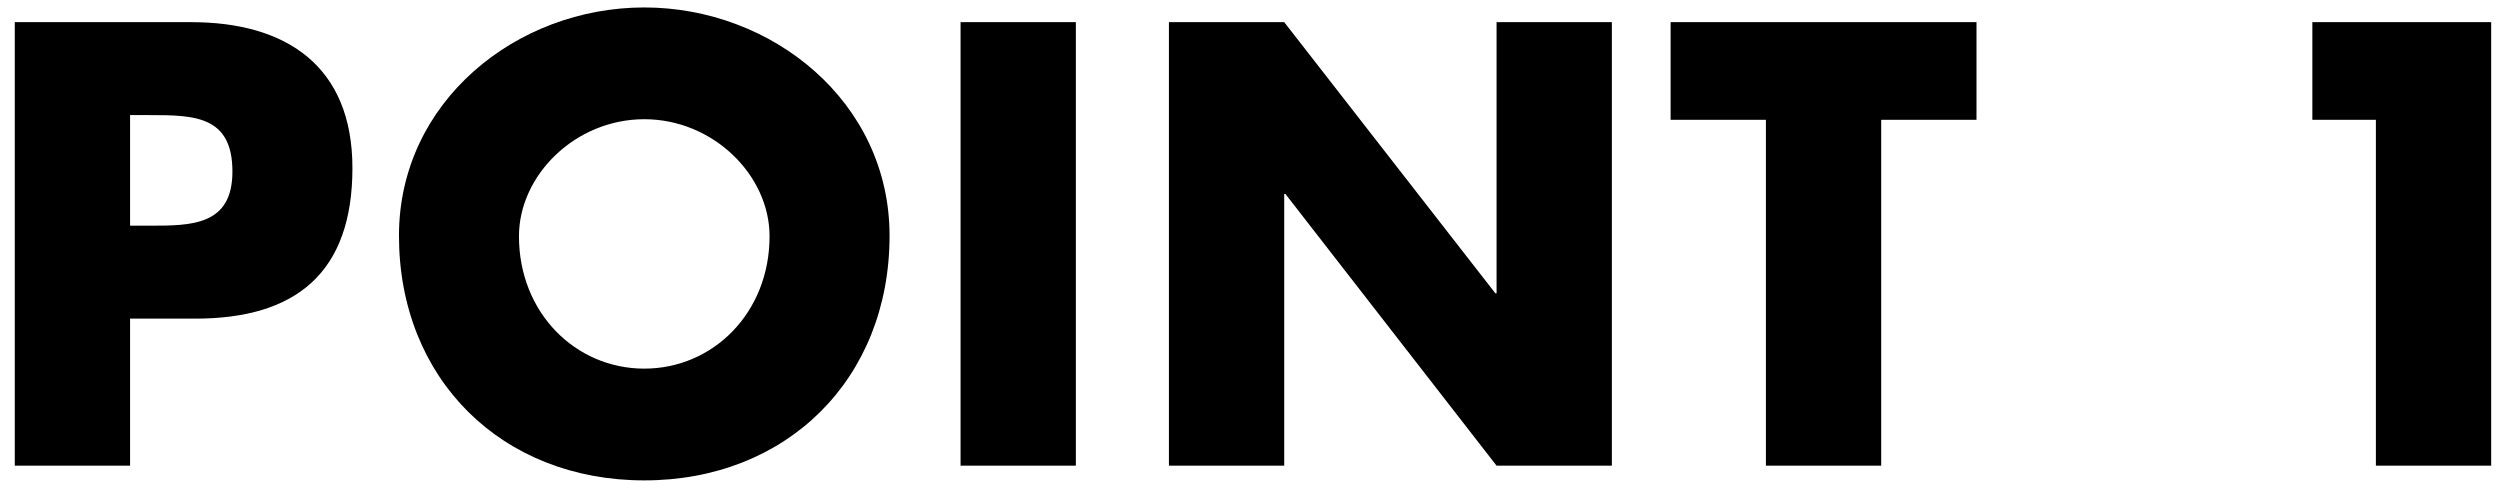 <svg width="102" height="20" viewBox="0 0 102 20" fill="none" xmlns="http://www.w3.org/2000/svg">
<path d="M0.603 19V0.904H7.803C11.691 0.904 14.379 2.704 14.379 6.856C14.379 11.128 12.075 13 7.971 13H5.307V19H0.603ZM5.307 4.696V9.208H6.099C7.803 9.208 9.483 9.208 9.483 7C9.483 4.72 7.923 4.696 6.099 4.696H5.307ZM26.286 0.304C31.494 0.304 36.294 4.144 36.294 9.616C36.294 15.472 32.094 19.6 26.286 19.6C20.478 19.6 16.278 15.472 16.278 9.616C16.278 4.144 21.078 0.304 26.286 0.304ZM26.286 4.864C23.478 4.864 21.174 7.144 21.174 9.64C21.174 12.76 23.478 15.04 26.286 15.04C29.094 15.04 31.398 12.76 31.398 9.64C31.398 7.144 29.094 4.864 26.286 4.864ZM43.895 0.904V19H39.191V0.904H43.895ZM47.692 19V0.904H52.396L61.012 11.968H61.06V0.904H65.764V19H61.06L52.444 7.912H52.396V19H47.692ZM76.753 4.888V19H72.049V4.888H68.161V0.904H80.641V4.888H76.753ZM96.936 4.888H94.344V0.904H101.64V19H96.936V4.888Z" fill="black"/>
</svg>
